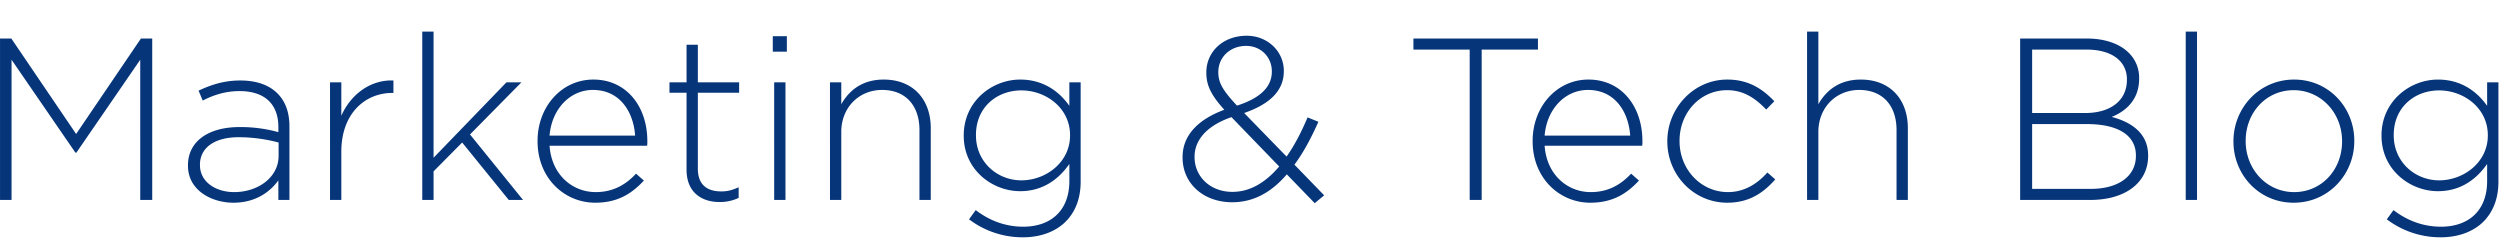 <svg xmlns="http://www.w3.org/2000/svg" viewBox="0 0 2600 248"><path d="M.023 40.055h11.752l67.394 99.293 67.395-99.293h11.752v167.887h-12.472V62.12L79.41 158.774h-.96L12.015 62.12v145.822H.023zm195.465 132.391v-.48c0-25.422 21.825-39.812 53.483-39.812a147.2 147.2 0 0 1 40.533 5.275v-5.275c0-24.7-15.11-37.414-40.292-37.414-14.87 0-27.1 4.076-38.374 9.832l-4.318-10.313c13.431-6.236 26.622-10.553 43.411-10.553 16.549 0 29.74 4.557 38.614 13.431 8.155 8.155 12.472 19.427 12.472 34.536v76.27H289.5v-20.388c-8.394 11.752-23.5 23.264-46.768 23.264-22.781 0-47.244-12.951-47.244-38.373zm94.256-10.312v-13.913a162.221 162.221 0 0 0-41.492-5.516c-25.9 0-40.293 11.512-40.293 28.541v.479c0 17.748 16.789 28.063 35.5 28.063 24.941 0 46.285-15.35 46.285-37.654zm53.479-76.51h11.752V120.4c9.593-21.826 29.979-37.654 54.2-36.7v12.957h-1.2c-28.3 0-53 21.346-53 61.158v50.127h-11.752zm95.933-52.764h11.752v131.192L526.7 85.624h15.589l-53.484 54.2 55.163 68.115H529.1l-48.447-59.721-29.74 29.98v29.74h-11.757zm119.918 114.162v-.479c0-35.5 24.943-63.8 58.041-63.8 34.3 0 56.122 27.82 56.122 64.037a30.564 30.564 0 0 1-.24 4.795H571.546c2.158 30.461 23.983 48.209 47.967 48.209 18.947 0 31.9-8.395 41.972-19.187l8.154 7.2c-12.471 13.43-27.1 23.023-50.605 23.023-32.134-.001-59.96-25.663-59.96-63.798zm101.451-6c-1.679-24.7-15.829-47.486-43.89-47.486-24.224 0-42.931 20.385-45.089 47.486zm53.482 35.5V96.417H696.26V85.624h17.748V46.531h11.752v39.093h42.93v10.793h-42.93v78.906c0 17.51 10.313 23.744 24.463 23.744 6 0 11.032-1.2 17.988-4.316v11.033A44.924 44.924 0 0 1 748.3 210.1c-18.943 0-34.293-10.312-34.293-33.578zM803.7 37.657h14.63v16.068H803.7zm1.439 47.967H816.9v122.318h-11.757zm58.042 0h11.752v22.785c8.154-14.391 21.825-25.662 44.13-25.662 30.939 0 48.927 21.105 48.927 50.365v74.83h-11.752V135.27c0-25.182-14.15-41.73-38.854-41.73-23.984 0-42.451 18.227-42.451 43.65v70.752h-11.752zM1007.8 228.089l6.956-9.594c14.63 11.271 31.418 17.268 49.406 17.268 28.061 0 47.968-16.068 47.968-47.488v-17.749c-10.554 15.111-26.862 28.3-51.086 28.3-29.5 0-58.76-22.543-58.76-57.561v-.479c0-35.257 29.26-58.041 58.76-58.041 24.464 0 41.013 12.951 51.086 27.342V85.624h11.752v103.371c0 17.748-5.757 31.658-15.59 41.492-10.553 10.553-26.382 16.309-44.37 16.309a92.383 92.383 0 0 1-56.122-18.707zm105.049-87.062v-.479c0-28.3-25.183-46.529-50.605-46.529-25.662 0-47.248 17.748-47.248 46.289v.48c0 27.58 22.065 46.768 47.248 46.768 25.422-.001 50.604-18.708 50.604-46.53zm225.438 40.292c-15.829 18.469-34.3 29.021-56.841 29.021-29.5 0-51.565-19.187-51.565-46.529v-.479c0-22.545 16.069-39.094 43.411-49.168-12.712-14.15-18.708-24.463-18.708-38.373v-.48c0-21.586 17.509-38.135 41.972-38.135 21.825 0 38.614 16.31 38.614 36.456v.479c0 20.866-15.59 34.537-41.252 43.41l44.13 45.33c8.154-11.512 15.35-25.424 21.825-40.772l11.272 4.558c-7.675 17.268-15.829 32.377-24.943 44.609l30.939 31.9-9.834 8.154zm-7.914-8.154l-49.646-51.324c-26.622 9.113-38.374 24.7-38.374 41.012v.48c0 20.385 16.309 36.215 39.333 36.215 18.707 0 34.775-10.075 48.687-26.383zm-7.673-98.572v-.48c0-14.869-11.513-26.382-26.622-26.382-17.028 0-29.021 11.991-29.021 27.1v.479c0 10.553 4.557 18.707 19.427 34.537 23.982-7.674 36.216-19.426 36.216-35.254zm205.773-23.026h-58.521V40.055h129.513v11.512h-58.521v156.375h-12.472zm65.474 95.455v-.479c0-35.5 24.943-63.8 58.041-63.8 34.3 0 56.122 27.82 56.122 64.037a30.5 30.5 0 0 1-.24 4.795h-101.452c2.159 30.461 23.984 48.209 47.968 48.209 18.947 0 31.9-8.395 41.972-19.187l8.154 7.2c-12.472 13.43-27.1 23.023-50.605 23.023-32.139-.001-59.96-25.663-59.96-63.798zm101.452-6c-1.68-24.7-15.83-47.486-43.891-47.486-24.224 0-42.931 20.385-45.09 47.486zm38.611 6.24v-.479c0-34.3 27.342-64.037 62.358-64.037 23.024 0 37.414 10.553 48.927 22.545l-8.395 8.633c-10.553-10.792-22.545-20.146-40.772-20.146-27.821 0-49.406 23.265-49.406 52.524v.48c0 29.5 22.3 53 50.366 53 17.268 0 30.7-8.875 41.012-20.387l8.154 7.2c-12.472 14.15-27.341 24.223-49.886 24.223-35.255.001-62.358-29.259-62.358-63.556zM1879.35 32.86h11.75v75.549c8.155-14.391 21.825-25.662 44.131-25.662 30.938 0 48.927 21.105 48.927 50.365v74.83h-11.752V135.27c0-25.182-14.15-41.73-38.854-41.73-23.983 0-42.451 18.227-42.451 43.65v70.752h-11.751zm221.603 7.195h69.313c18.947 0 34.3 5.516 43.65 14.869a36.176 36.176 0 0 1 10.793 26.383v.479c0 22.784-14.87 34.3-28.541 39.813 20.146 5.275 37.895 16.789 37.895 40.053v.48c0 28.061-23.983 45.809-60.2 45.809h-72.91zm67.874 77.467c25.183 0 43.171-12.23 43.171-34.536v-.479c0-18.467-15.11-30.939-41.972-30.939h-56.6v65.955zm5.516 78.908c28.781 0 47.009-13.191 47.009-34.3v-.48c0-20.627-17.988-32.617-51.086-32.617h-56.841v67.397zm98.807-163.57h11.75v175.082h-11.75zm49.643 114.402v-.479c0-34.3 26.622-64.037 63.078-64.037 36.215 0 62.6 29.26 62.6 63.557v.48c0 34.3-26.622 64.035-63.078 64.035-36.217.001-62.6-29.259-62.6-63.556zm112.964 0v-.479c0-29.5-22.065-53-50.366-53-29.02 0-49.886 23.743-49.886 52.524v.48c0 29.5 22.065 53 50.366 53 29.02.001 49.886-23.743 49.886-52.525zm46.527 80.827l6.956-9.594c14.63 11.271 31.418 17.268 49.406 17.268 28.061 0 47.968-16.068 47.968-47.488v-17.749c-10.554 15.111-26.862 28.3-51.086 28.3-29.5 0-58.76-22.543-58.76-57.561v-.479c0-35.257 29.26-58.041 58.76-58.041 24.464 0 41.013 12.951 51.086 27.342V85.624h11.752v103.371c0 17.748-5.757 31.658-15.59 41.492-10.553 10.553-26.382 16.309-44.37 16.309a92.383 92.383 0 0 1-56.122-18.707zm105.049-87.062v-.479c0-28.3-25.183-46.529-50.605-46.529-25.662 0-47.248 17.748-47.248 46.289v.48c0 27.58 22.065 46.768 47.248 46.768 25.422-.001 50.605-18.708 50.605-46.53z" id="onward-blue-mobile" fill="#06357a"/></svg>